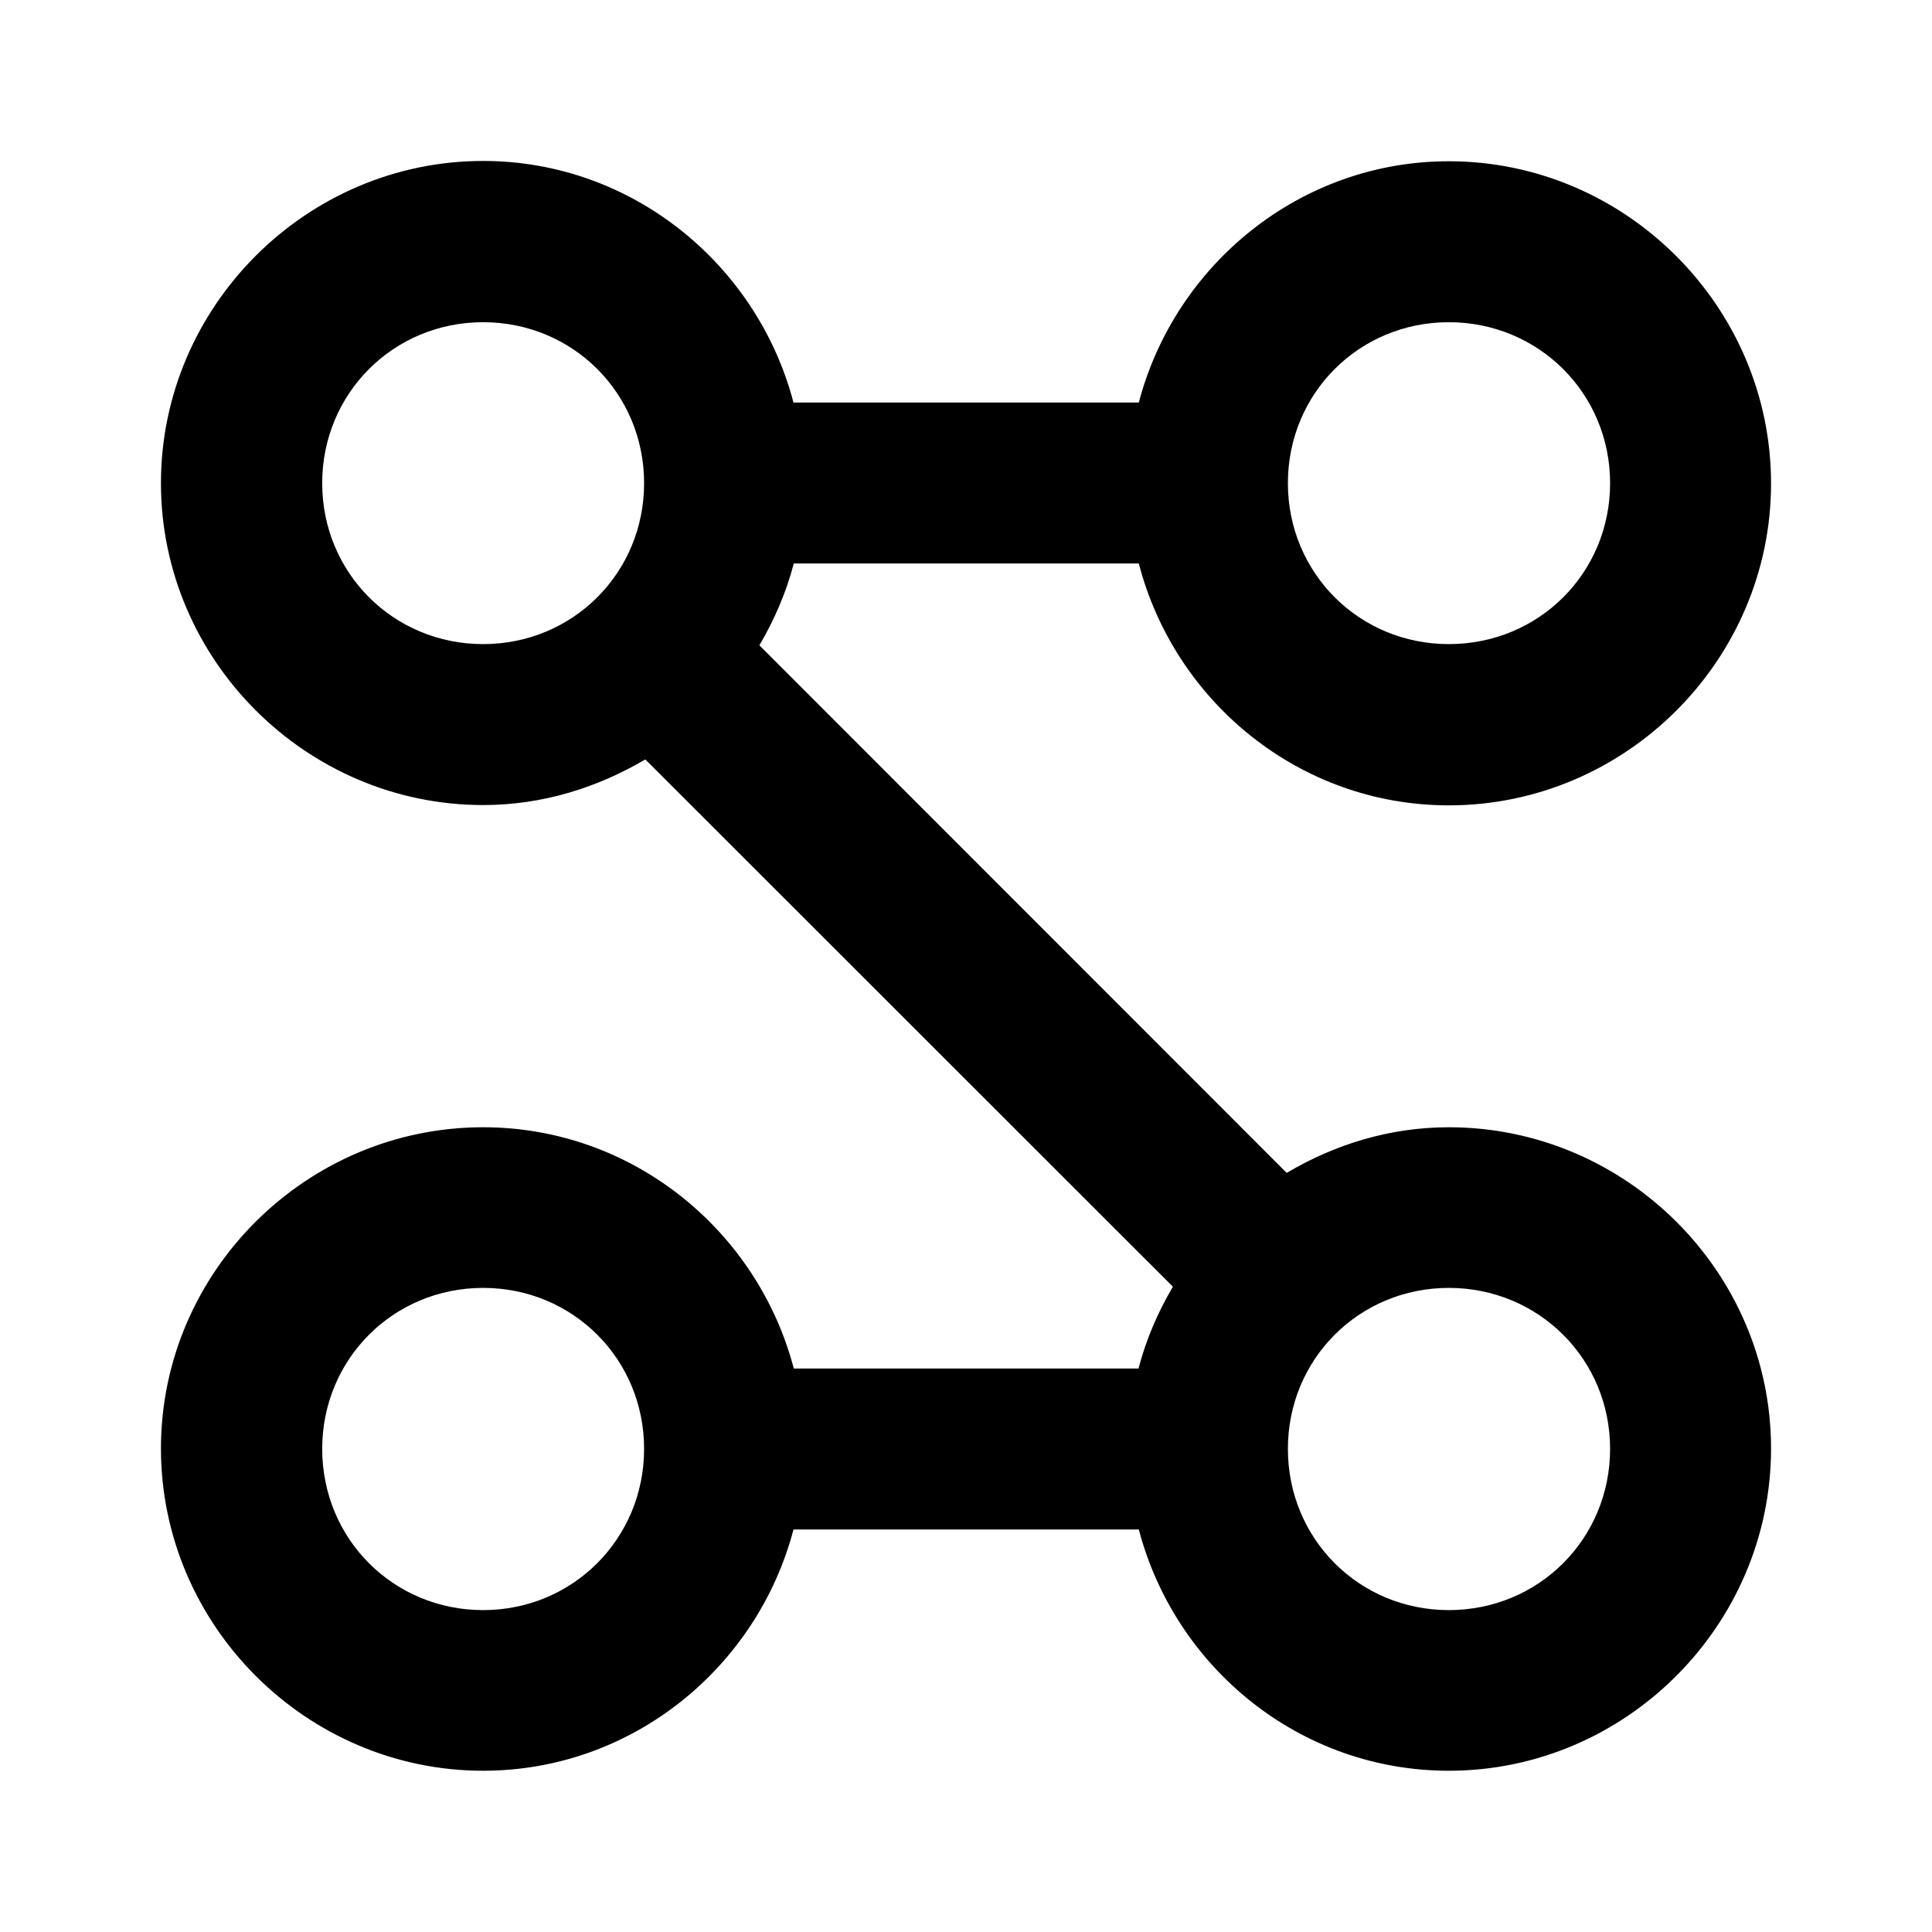 <?xml version="1.0" ?><svg height="24" id="svg958" version="1.1" viewBox="0 0 6.35 6.35" width="24" xmlns="http://www.w3.org/2000/svg" xmlns:cc="http://creativecommons.org/ns#" xmlns:dc="http://purl.org/dc/elements/1.1/" xmlns:inkscape="http://www.inkscape.org/namespaces/inkscape" xmlns:rdf="http://www.w3.org/1999/02/22-rdf-syntax-ns#" xmlns:sodipodi="http://sodipodi.sourceforge.net/DTD/sodipodi-0.dtd" xmlns:svg="http://www.w3.org/2000/svg"><defs id="defs952"/><g id="layer1"><path d="m 1.588,0.529 c -0.581,0 -1.059,0.478 -1.059,1.059 0,0.581 0.478,1.058 1.059,1.058 0.195,0 0.375,-0.057 0.533,-0.15 l 1.734,1.733 c -0.049,0.083 -0.088,0.173 -0.113,0.269 H 2.609 c -0.119,-0.454 -0.531,-0.793 -1.021,-0.793 -0.581,0 -1.059,0.475 -1.059,1.056 0,0.581 0.478,1.059 1.059,1.059 0.489,0 0.901,-0.339 1.02,-0.793 h 1.135 c 0.119,0.454 0.529,0.793 1.019,0.793 0.581,0 1.059,-0.478 1.059,-1.059 0,-0.581 -0.478,-1.056 -1.059,-1.056 -0.195,0 -0.376,0.057 -0.533,0.15 l -1.733,-1.734 c 0.049,-0.084 0.088,-0.173 0.113,-0.269 h 1.134 c 0.118,0.455 0.529,0.795 1.019,0.795 0.581,0 1.059,-0.477 1.059,-1.058 0,-0.581 -0.478,-1.059 -1.059,-1.059 -0.489,0 -0.9,0.34 -1.019,0.793 H 2.608 C 2.489,0.869 2.077,0.529 1.588,0.529 Z m 0,0.53 c 0.295,0 0.529,0.234 0.529,0.529 0,0.295 -0.234,0.529 -0.529,0.529 -0.295,0 -0.529,-0.234 -0.529,-0.529 0,-0.295 0.234,-0.529 0.529,-0.529 z m 3.174,0 c 0.295,0 0.53,0.234 0.53,0.529 0,0.295 -0.234,0.529 -0.53,0.529 -0.295,0 -0.529,-0.234 -0.529,-0.529 0,-0.295 0.234,-0.529 0.529,-0.529 z m -3.174,3.174 c 0.295,0 0.529,0.234 0.529,0.529 0,0.295 -0.234,0.53 -0.529,0.53 -0.295,0 -0.529,-0.234 -0.529,-0.53 0,-0.295 0.234,-0.529 0.529,-0.529 z m 3.174,0 c 0.295,0 0.53,0.234 0.53,0.529 0,0.295 -0.234,0.53 -0.53,0.53 -0.295,0 -0.529,-0.234 -0.529,-0.53 0,-0.295 0.234,-0.529 0.529,-0.529 z" id="path3282" style="color:#000000;font-style:normal;font-variant:normal;font-weight:normal;font-stretch:normal;font-size:medium;line-height:normal;font-family:sans-serif;font-variant-ligatures:normal;font-variant-position:normal;font-variant-caps:normal;font-variant-numeric:normal;font-variant-alternates:normal;font-variant-east-asian:normal;font-feature-settings:normal;font-variation-settings:normal;text-indent:0;text-align:start;text-decoration:none;text-decoration-line:none;text-decoration-style:solid;text-decoration-color:#000000;letter-spacing:normal;word-spacing:normal;text-transform:none;writing-mode:lr-tb;direction:ltr;text-orientation:mixed;dominant-baseline:auto;baseline-shift:baseline;text-anchor:start;white-space:normal;shape-padding:0;shape-margin:0;inline-size:0;clip-rule:nonzero;display:inline;overflow:visible;visibility:visible;isolation:auto;mix-blend-mode:normal;color-interpolation:sRGB;color-interpolation-filters:linearRGB;solid-color:#000000;solid-opacity:1;vector-effect:none;fill:#000000;fill-opacity:1;fill-rule:nonzero;stroke:none;stroke-width:0.529;stroke-linecap:butt;stroke-linejoin:miter;stroke-miterlimit:4;stroke-dasharray:none;stroke-dashoffset:0;stroke-opacity:1;color-rendering:auto;image-rendering:auto;shape-rendering:auto;text-rendering:auto;enable-background:accumulate;stop-color:#000000"/></g></svg>
